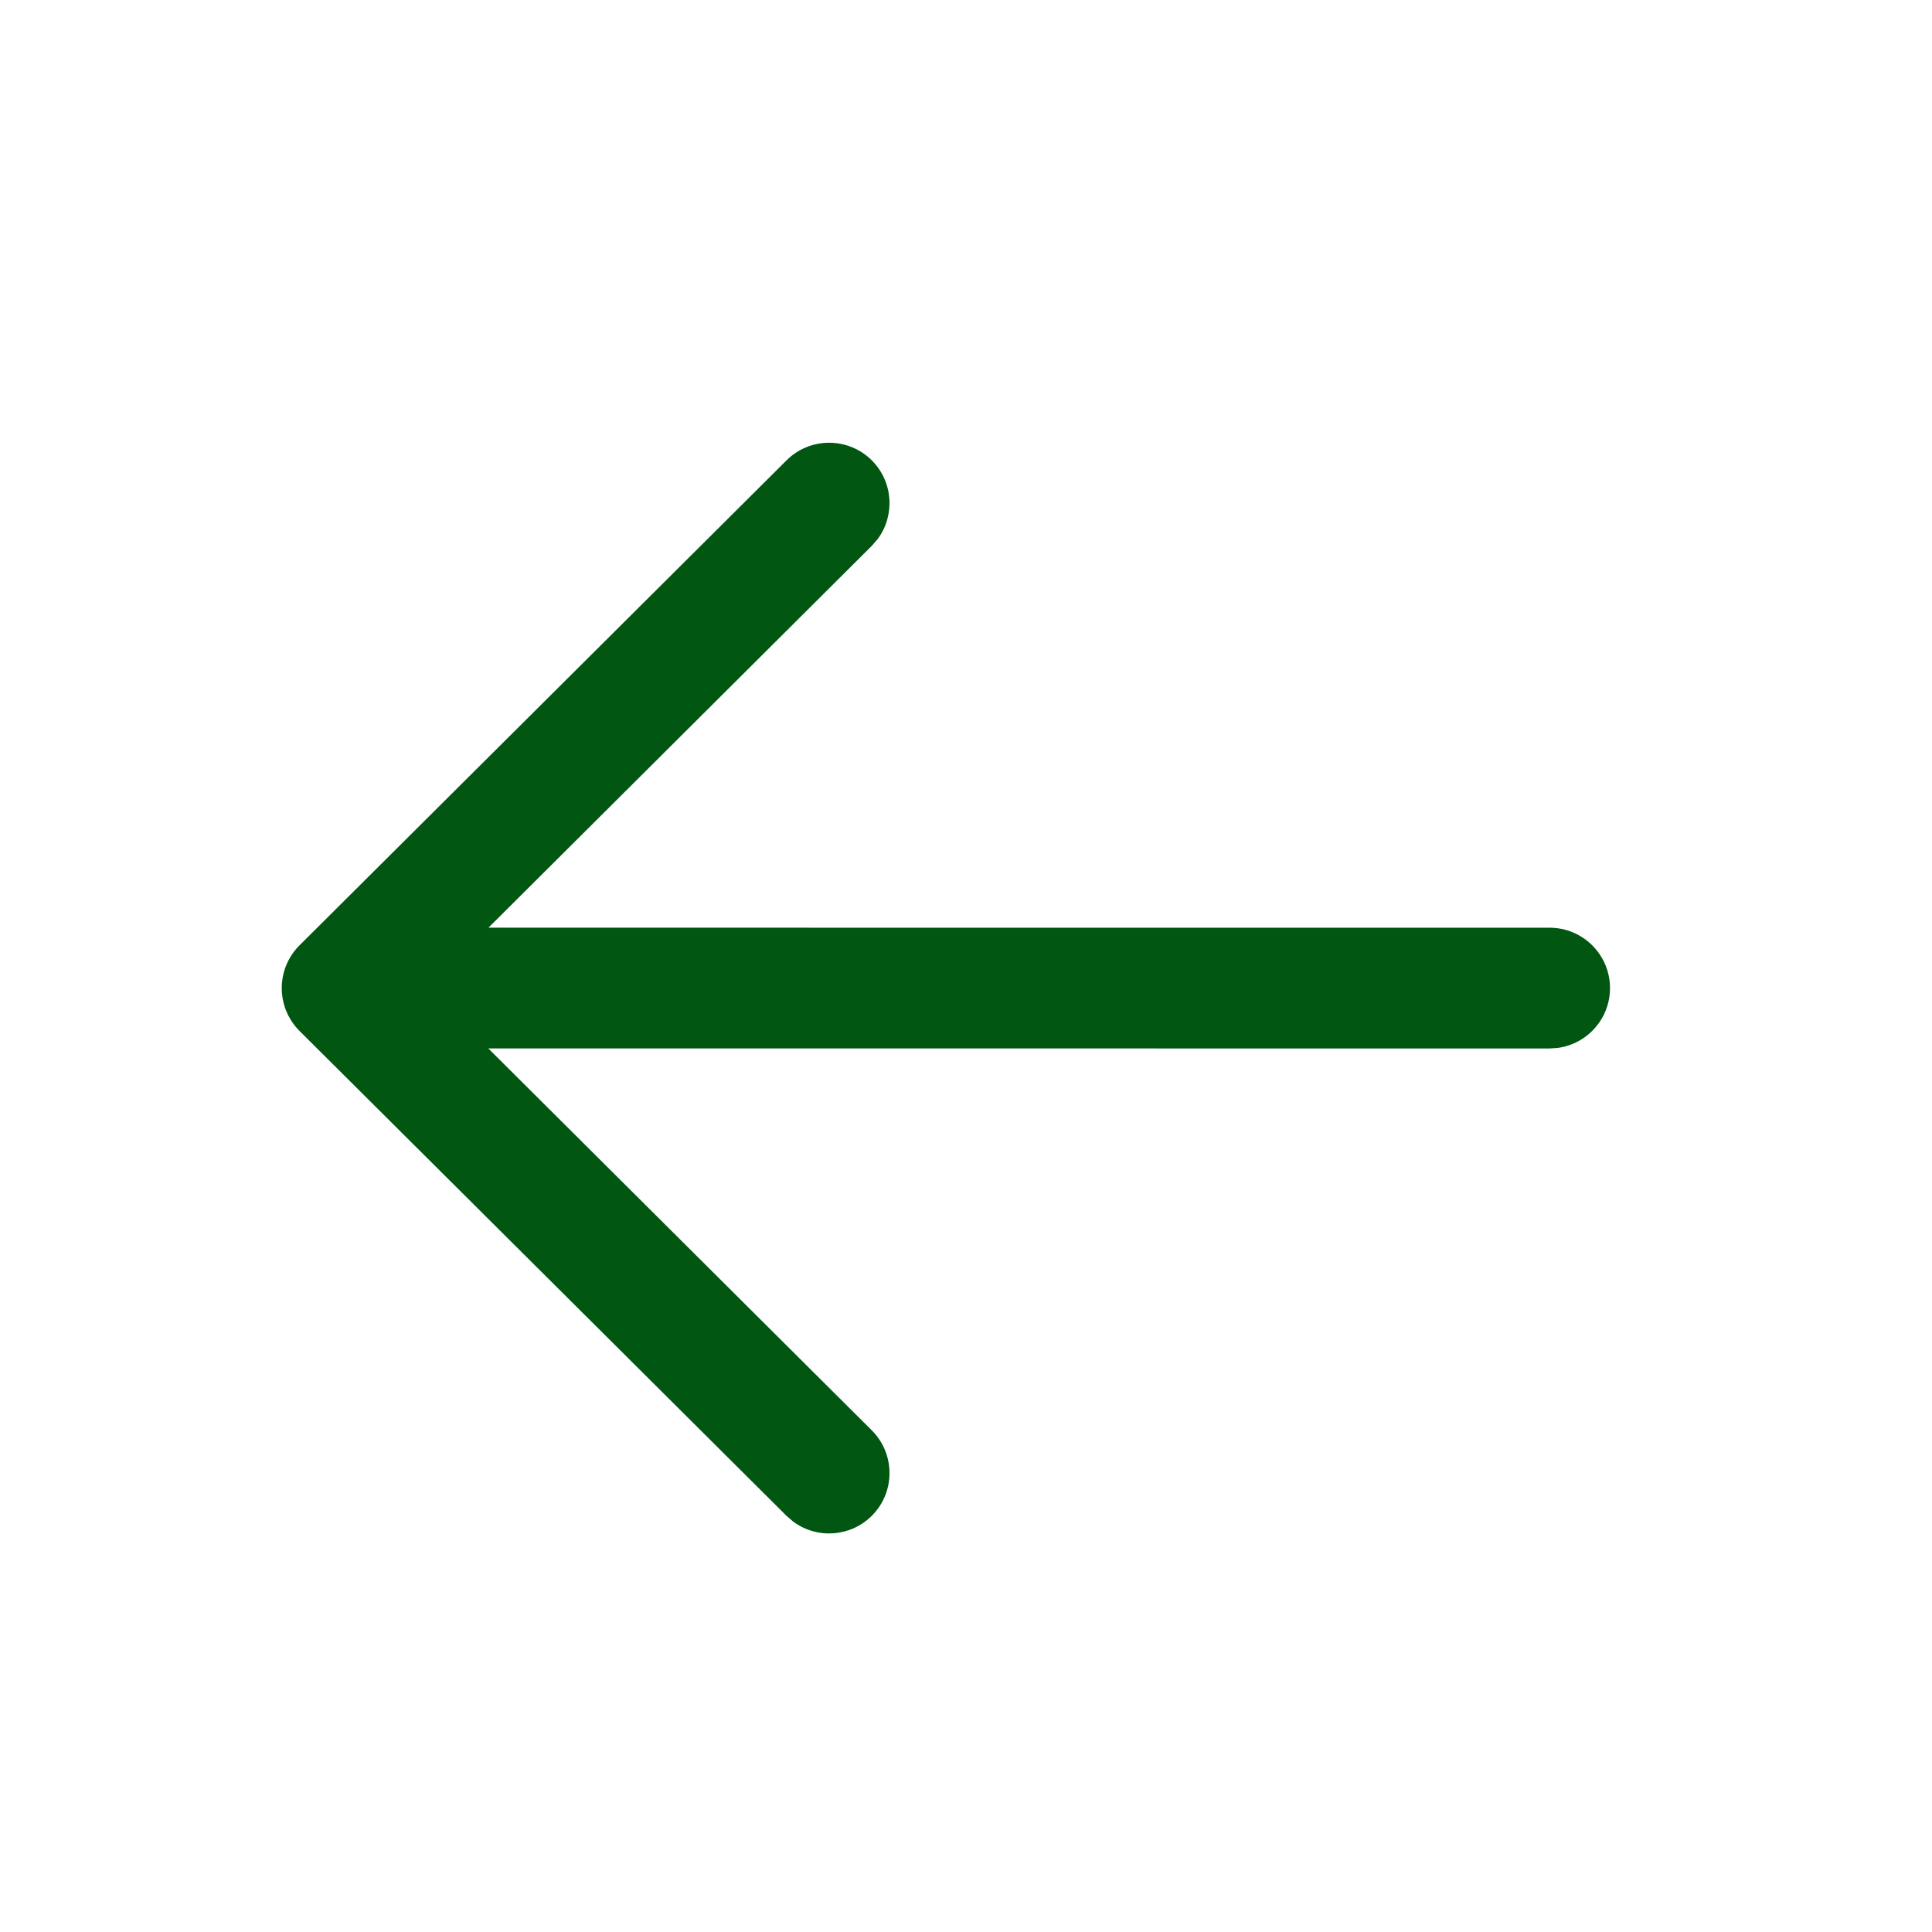 <svg width="48" height="48" viewBox="0 0 48 48" fill="none" xmlns="http://www.w3.org/2000/svg">
<path d="M40 24.549C40 25.309 39.436 25.936 38.703 26.035L38.5 26.049L12.132 26.048L21.658 35.535C22.245 36.12 22.247 37.069 21.663 37.656C21.131 38.19 20.298 38.24 19.71 37.806L19.541 37.661L7.441 25.613C7.364 25.536 7.297 25.453 7.24 25.364C7.223 25.338 7.207 25.311 7.192 25.283C7.177 25.259 7.164 25.235 7.152 25.21C7.135 25.174 7.119 25.136 7.104 25.098C7.091 25.069 7.081 25.04 7.072 25.011C7.061 24.975 7.05 24.937 7.041 24.898C7.034 24.872 7.029 24.846 7.024 24.819C7.017 24.78 7.011 24.74 7.007 24.7C7.004 24.669 7.002 24.638 7.001 24.607C7 24.588 7 24.569 7 24.549L7.001 24.491C7.002 24.462 7.004 24.432 7.007 24.403L7 24.549C7 24.454 7.009 24.362 7.026 24.272C7.029 24.251 7.034 24.229 7.039 24.207C7.05 24.162 7.062 24.118 7.076 24.076C7.083 24.054 7.091 24.032 7.1 24.009C7.118 23.964 7.137 23.921 7.158 23.879C7.167 23.859 7.178 23.839 7.19 23.818C7.208 23.785 7.228 23.753 7.248 23.723C7.263 23.701 7.279 23.678 7.295 23.656L7.308 23.638C7.349 23.585 7.392 23.535 7.439 23.488L7.441 23.487L19.541 11.437C20.128 10.853 21.078 10.854 21.663 11.441C22.194 11.975 22.241 12.809 21.804 13.395L21.658 13.563L12.136 23.048L38.5 23.049C39.328 23.049 40 23.721 40 24.549Z" fill="#015612"/>
</svg>
